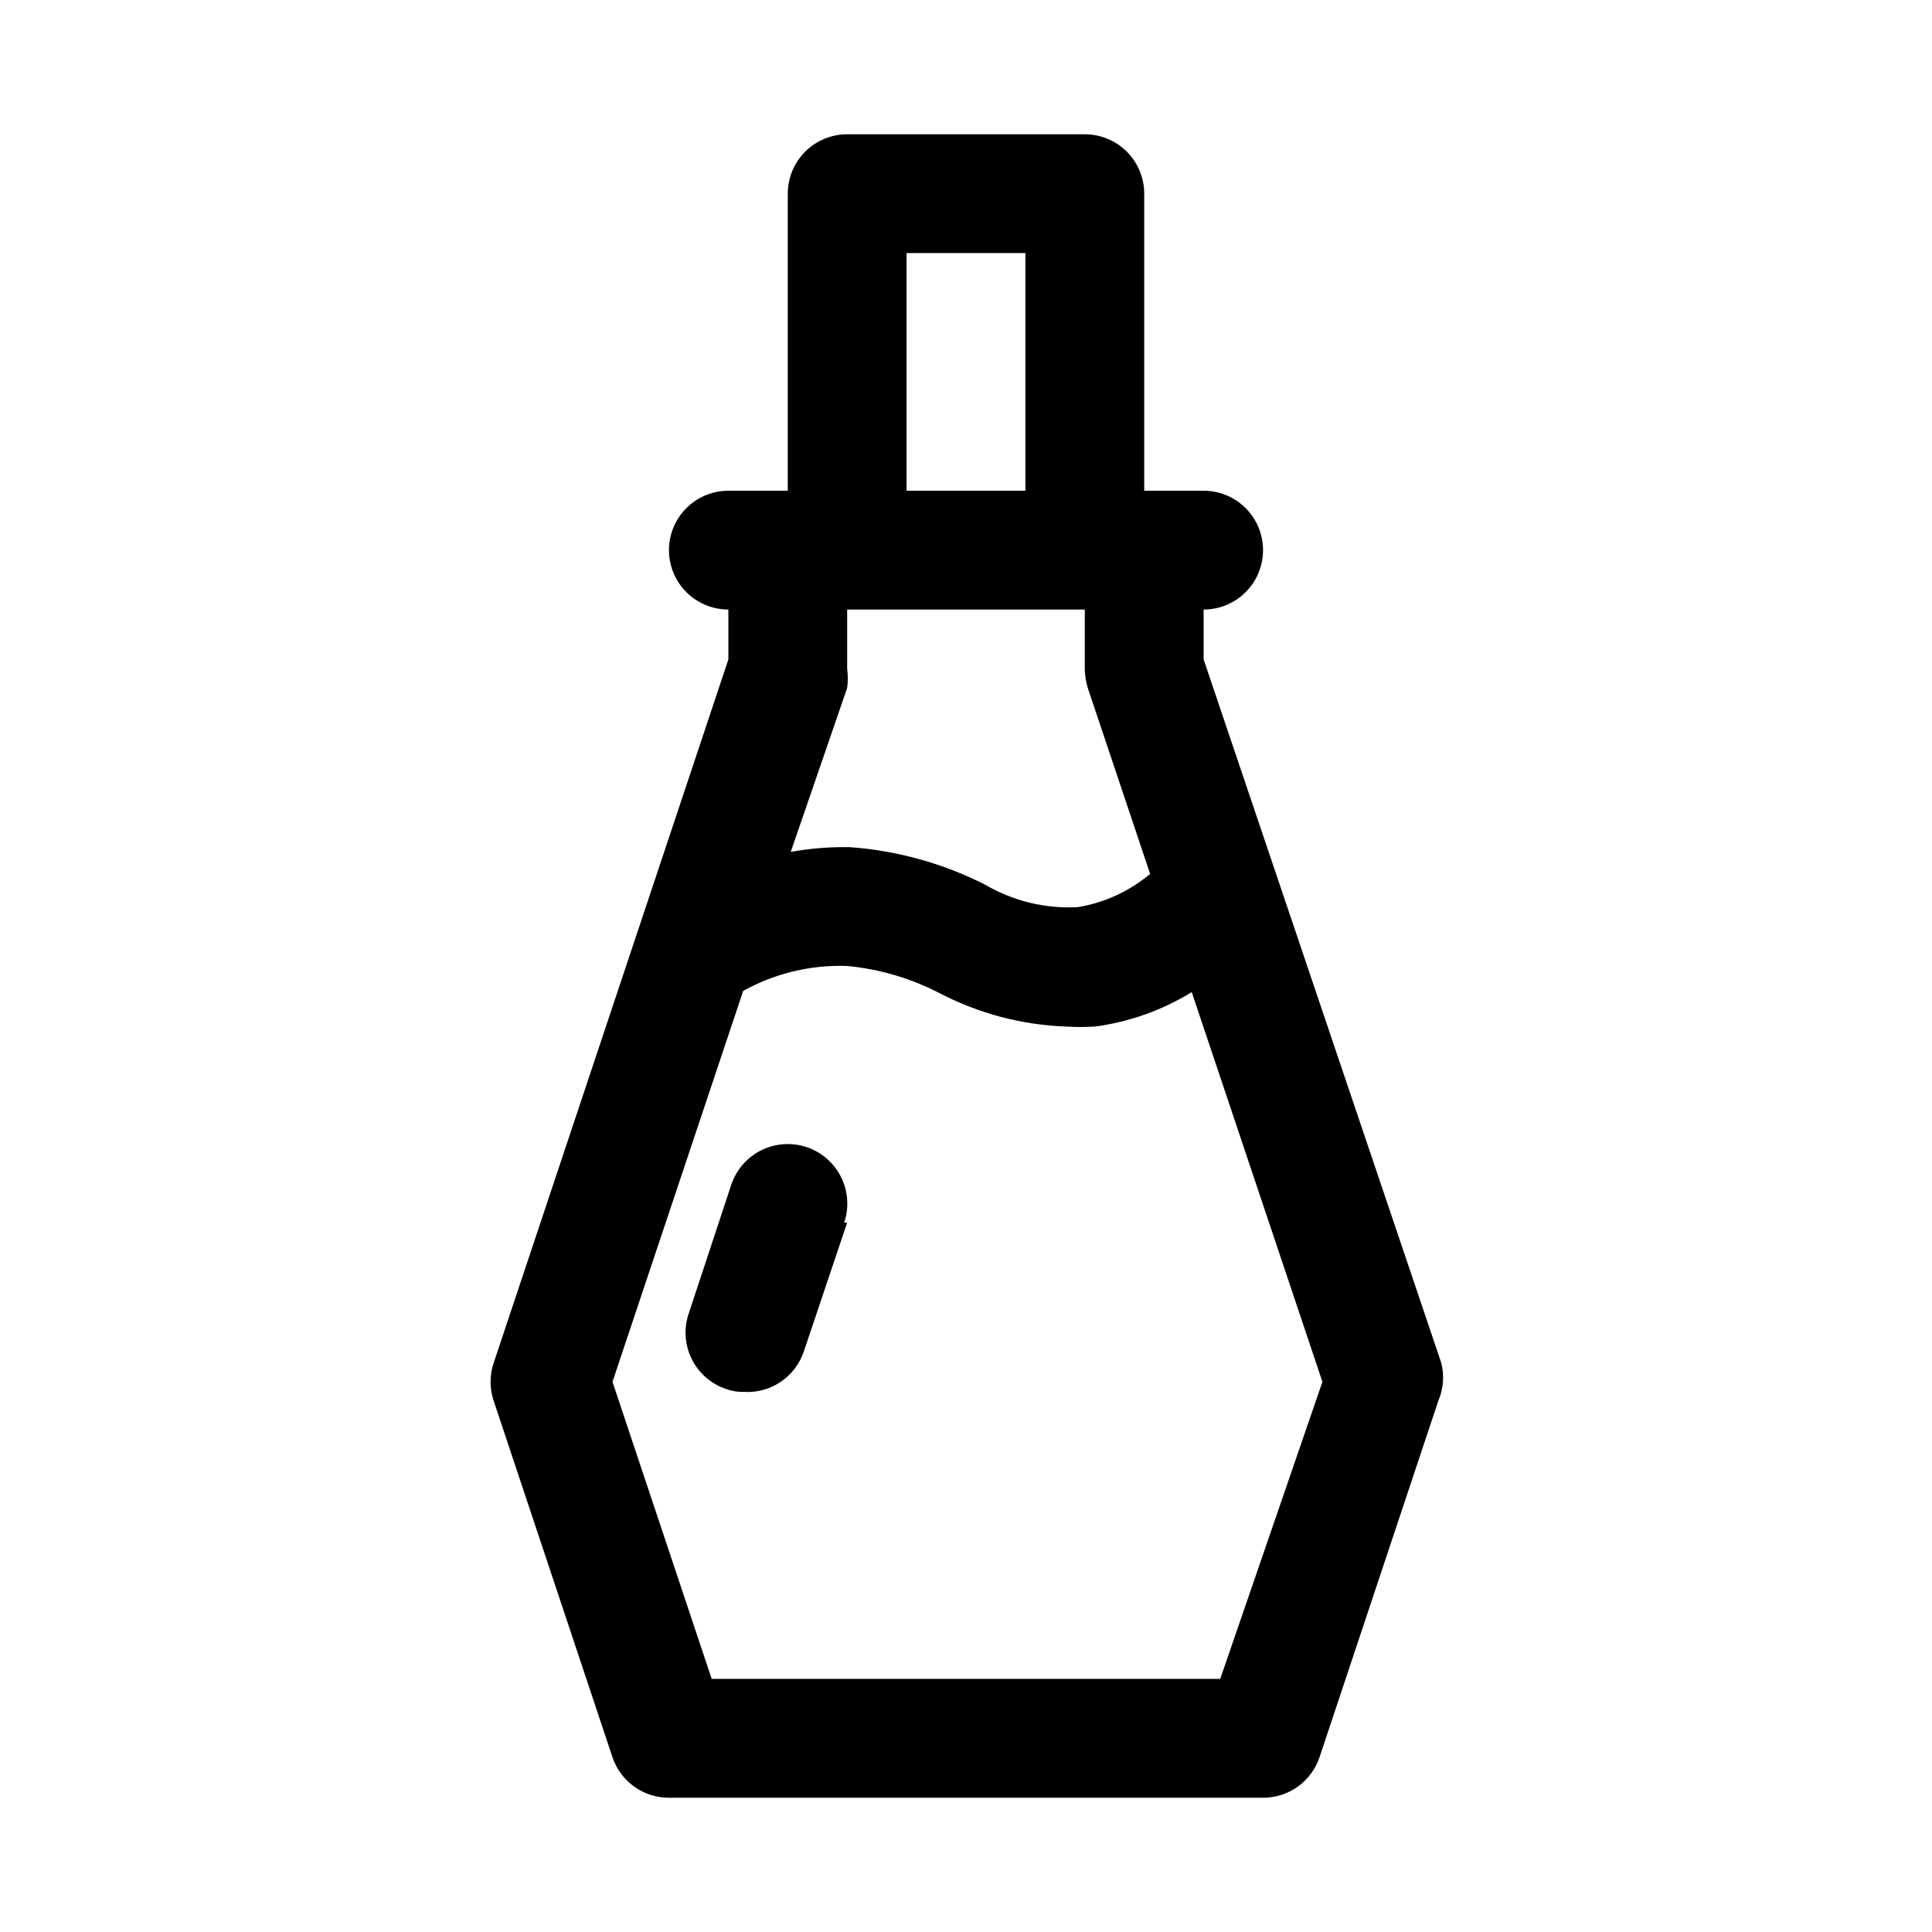 <?xml version="1.0" encoding="UTF-8"?>
<!-- Uploaded to: SVG Repo, www.svgrepo.com, Generator: SVG Repo Mixer Tools -->
<svg fill="#000000" width="800px" height="800px" version="1.1" viewBox="144 144 512 512" xmlns="http://www.w3.org/2000/svg">
 <path d="m525.95 505.17-62.973-186.41v-13.223c5.621 0 10.82-3 13.633-7.871 2.812-4.875 2.812-10.875 0-15.746-2.812-4.871-8.012-7.871-13.633-7.871h-15.746v-78.723c0-4.176-1.66-8.18-4.609-11.133-2.953-2.949-6.957-4.609-11.133-4.609h-62.977c-4.176 0-8.18 1.66-11.133 4.609-2.953 2.953-4.613 6.957-4.613 11.133v78.723h-15.742c-5.625 0-10.824 3-13.637 7.871-2.812 4.871-2.812 10.871 0 15.746 2.812 4.871 8.012 7.871 13.637 7.871v13.227l-62.191 186.41c-1.102 3.269-1.102 6.809 0 10.078l31.488 94.465c1.059 3.125 3.07 5.84 5.754 7.762 2.684 1.922 5.902 2.949 9.203 2.941h157.44c3.301 0.008 6.519-1.02 9.203-2.941s4.699-4.637 5.754-7.762l31.488-94.465c1.363-3.184 1.641-6.723 0.785-10.078zm-141.7-294.1h31.488v62.977h-31.488zm47.23 94.465v15.742h0.004c0.031 1.707 0.293 3.402 0.785 5.039l16.531 49.277c-5.496 4.609-12.129 7.656-19.207 8.816-8.598 0.457-17.137-1.625-24.562-5.981-11.141-5.637-23.285-9.008-35.738-9.918-5.277-0.109-10.551 0.312-15.742 1.258l14.957-43.453c0.227-1.672 0.227-3.367 0-5.039v-15.742zm35.895 283.39-134.77-0.004-26.293-78.719 34.637-103.6c8.414-4.668 17.938-6.953 27.555-6.609 8.574 0.812 16.914 3.273 24.559 7.242 10.387 5.394 21.84 8.406 33.535 8.816 2.516 0.156 5.039 0.156 7.559 0 9.102-1.207 17.844-4.32 25.66-9.133l34.637 103.28zm-98.867-120.92-11.492 34.164h-0.004c-1.094 3.262-3.227 6.07-6.07 8.004-2.84 1.934-6.238 2.883-9.672 2.703-1.664 0.047-3.316-0.219-4.883-0.785-3.934-1.332-7.184-4.16-9.043-7.879-1.859-3.715-2.172-8.016-0.875-11.961l11.336-34.32c1.336-3.969 4.195-7.242 7.945-9.102 3.75-1.859 8.082-2.152 12.051-0.816 3.965 1.336 7.238 4.191 9.102 7.941 1.859 3.75 2.152 8.086 0.816 12.051z"/>
</svg>